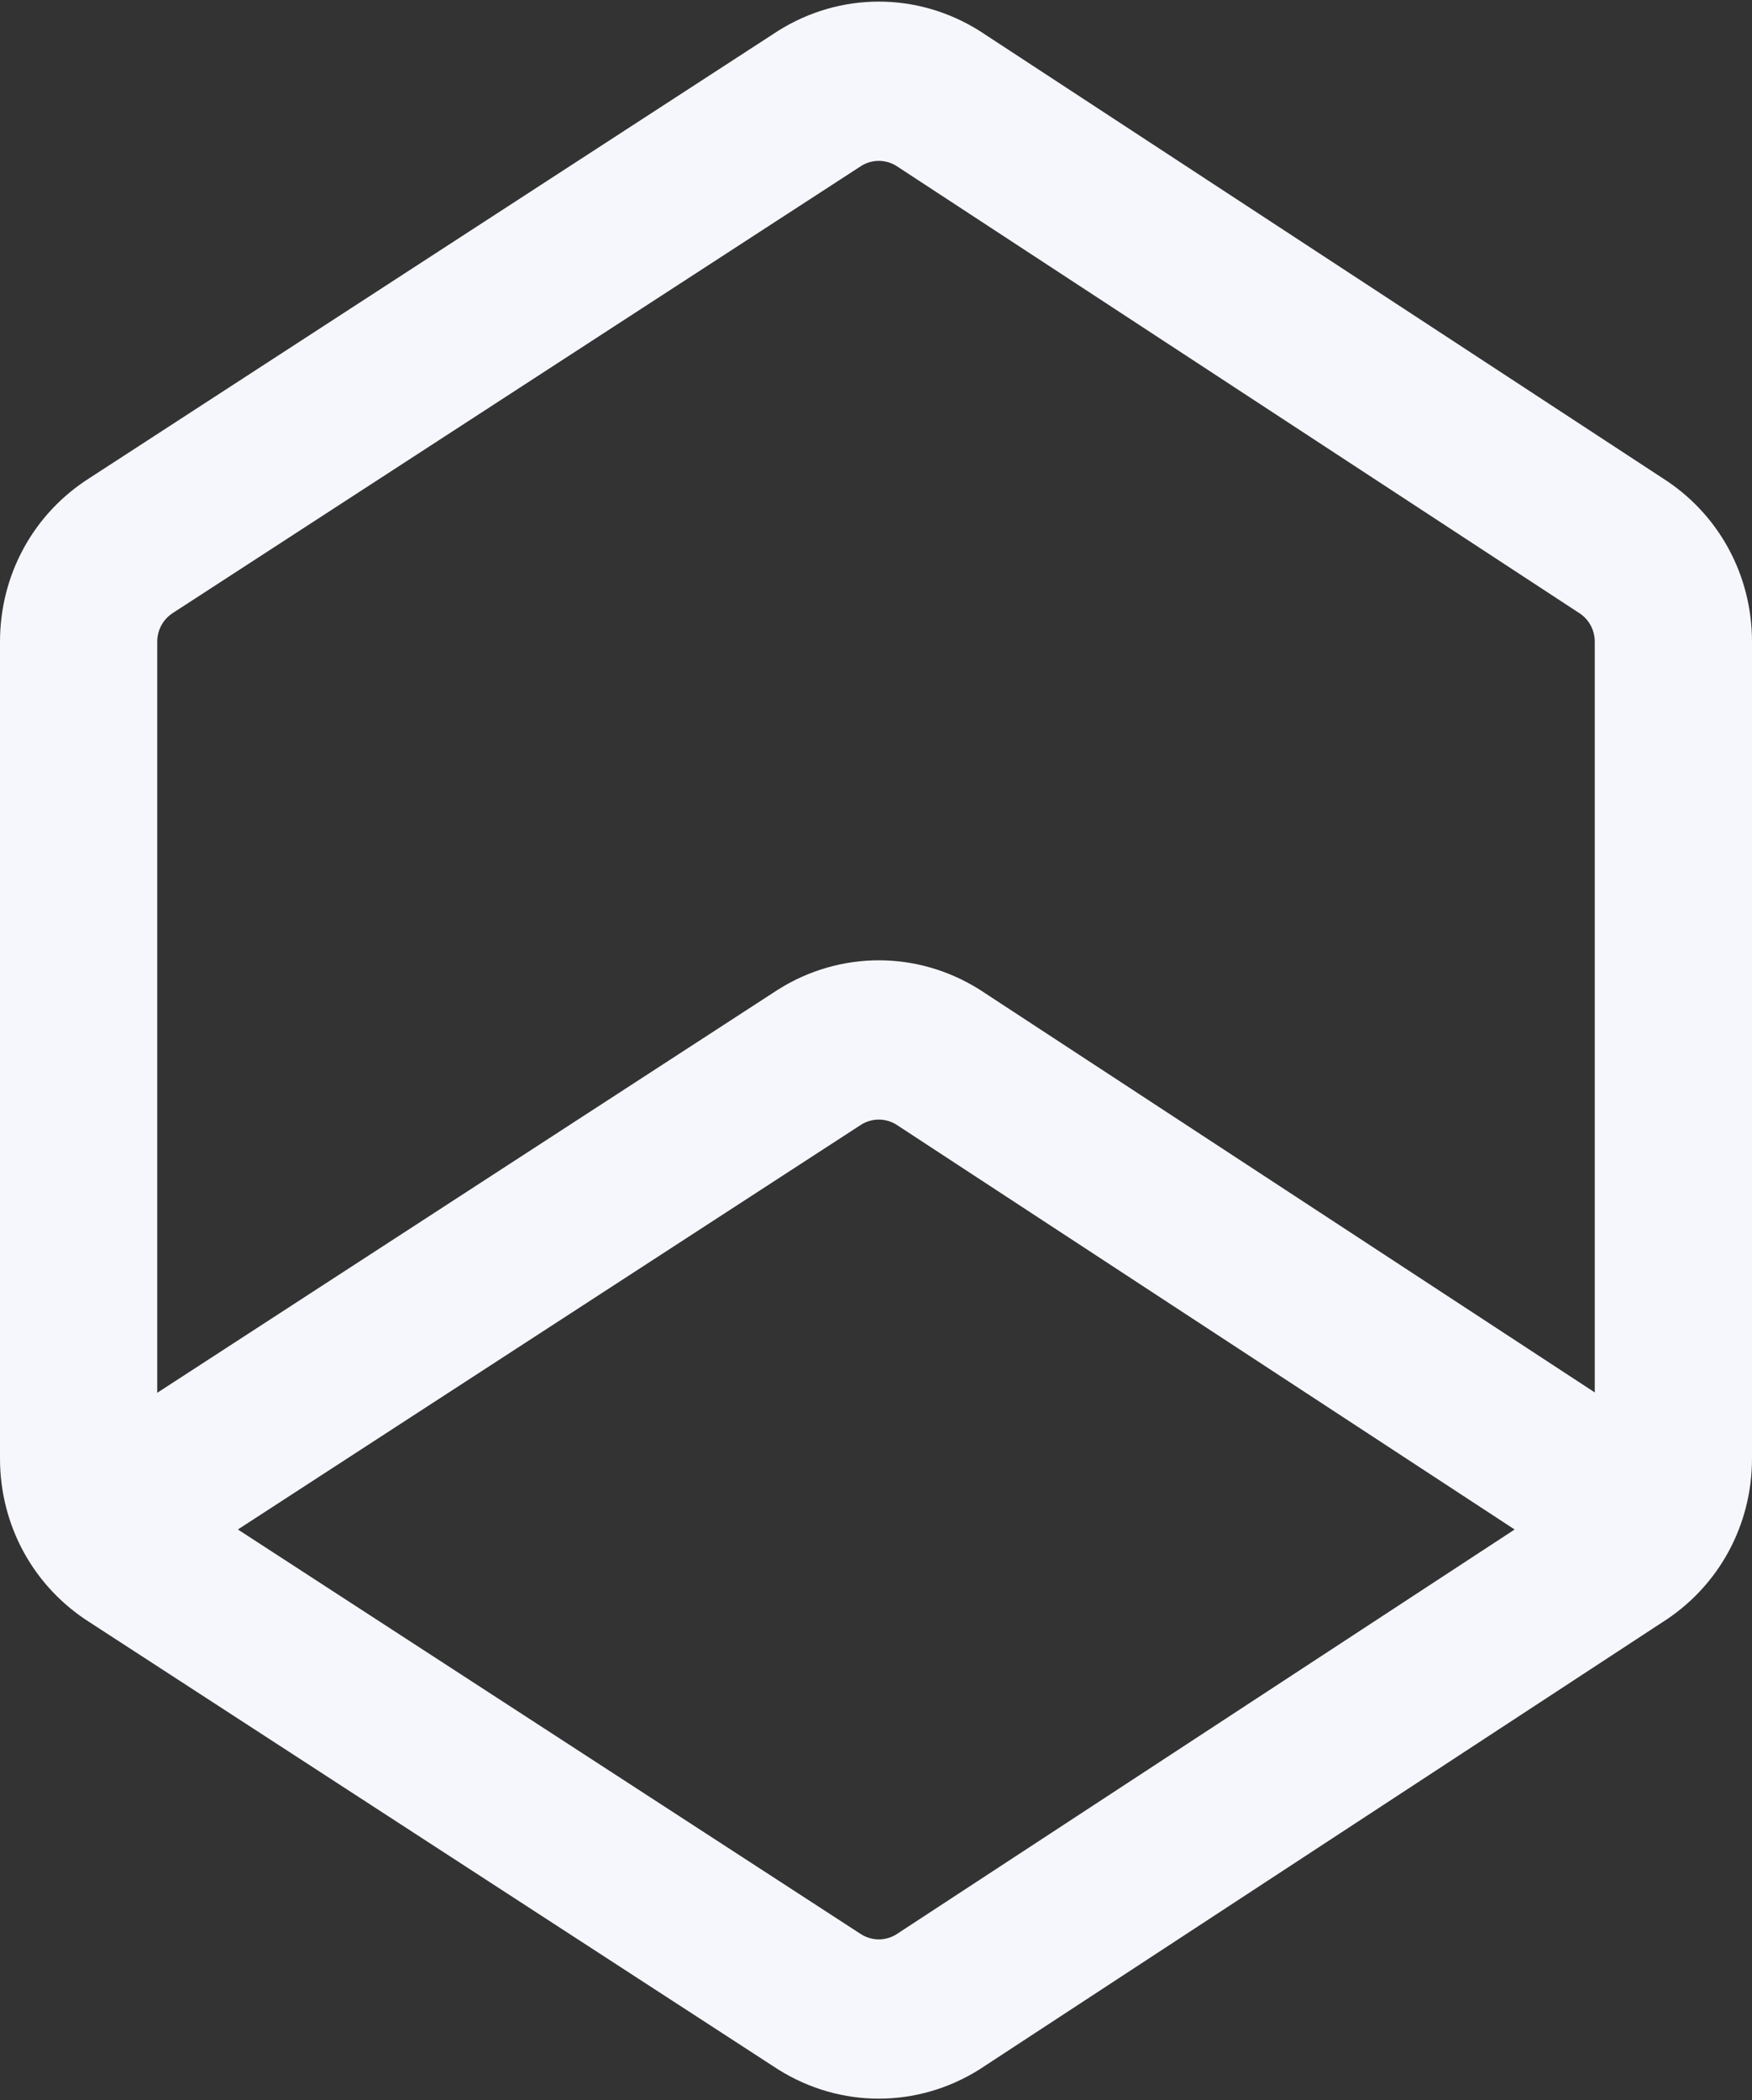 <svg width="1080" height="1294" viewBox="0 0 1080 1294" fill="none" xmlns="http://www.w3.org/2000/svg">
<rect x="0" y="0" width="1080" height="1294" fill="#333333" stroke="none"/>
<g clip-path="url(#clip0_2458_96)">
<path d="M1024.74 294.497L604.51 19.462L603.7 18.944C565.474 -4.996 517.984 -4.999 479.762 18.944L55.34 294.445C20.68 316.34 0 354.046 0 395.403L0 898.596C0 939.953 20.683 977.662 55.347 999.558L479.107 1274.64L479.768 1275.06C498.88 1287.03 520.304 1293.02 541.734 1293.01C563.158 1293.01 584.589 1287.03 603.697 1275.06L1024.74 999.505C1059.35 977.603 1080 939.921 1080 898.596L1080 395.403C1080 354.078 1059.36 316.4 1024.74 294.497ZM106.762 377.541L531.045 102.131C537.646 98.119 545.76 98.109 552.372 102.096L972.431 377.02L973.241 377.538C979.399 381.396 983.079 388.072 983.079 395.4L983.079 857.9L604.514 610.13L603.7 609.612C565.477 585.672 517.991 585.672 479.772 609.612L96.924 858.127L96.924 395.403C96.924 388.076 100.601 381.399 106.762 377.541ZM552.375 1191.9C545.757 1195.89 537.639 1195.88 531.035 1191.86L146.64 942.337L531.035 692.81C537.639 688.794 545.757 688.784 552.372 692.779L933.682 942.344L552.372 1191.9L552.375 1191.9Z" fill="#F6F7FD"/>
</g>
<defs>
<clipPath id="clip0_2458_96">
<rect width="1080" height="1292.02" fill="white" transform="translate(0 0.988)"/>
</clipPath>
</defs>
</svg>
